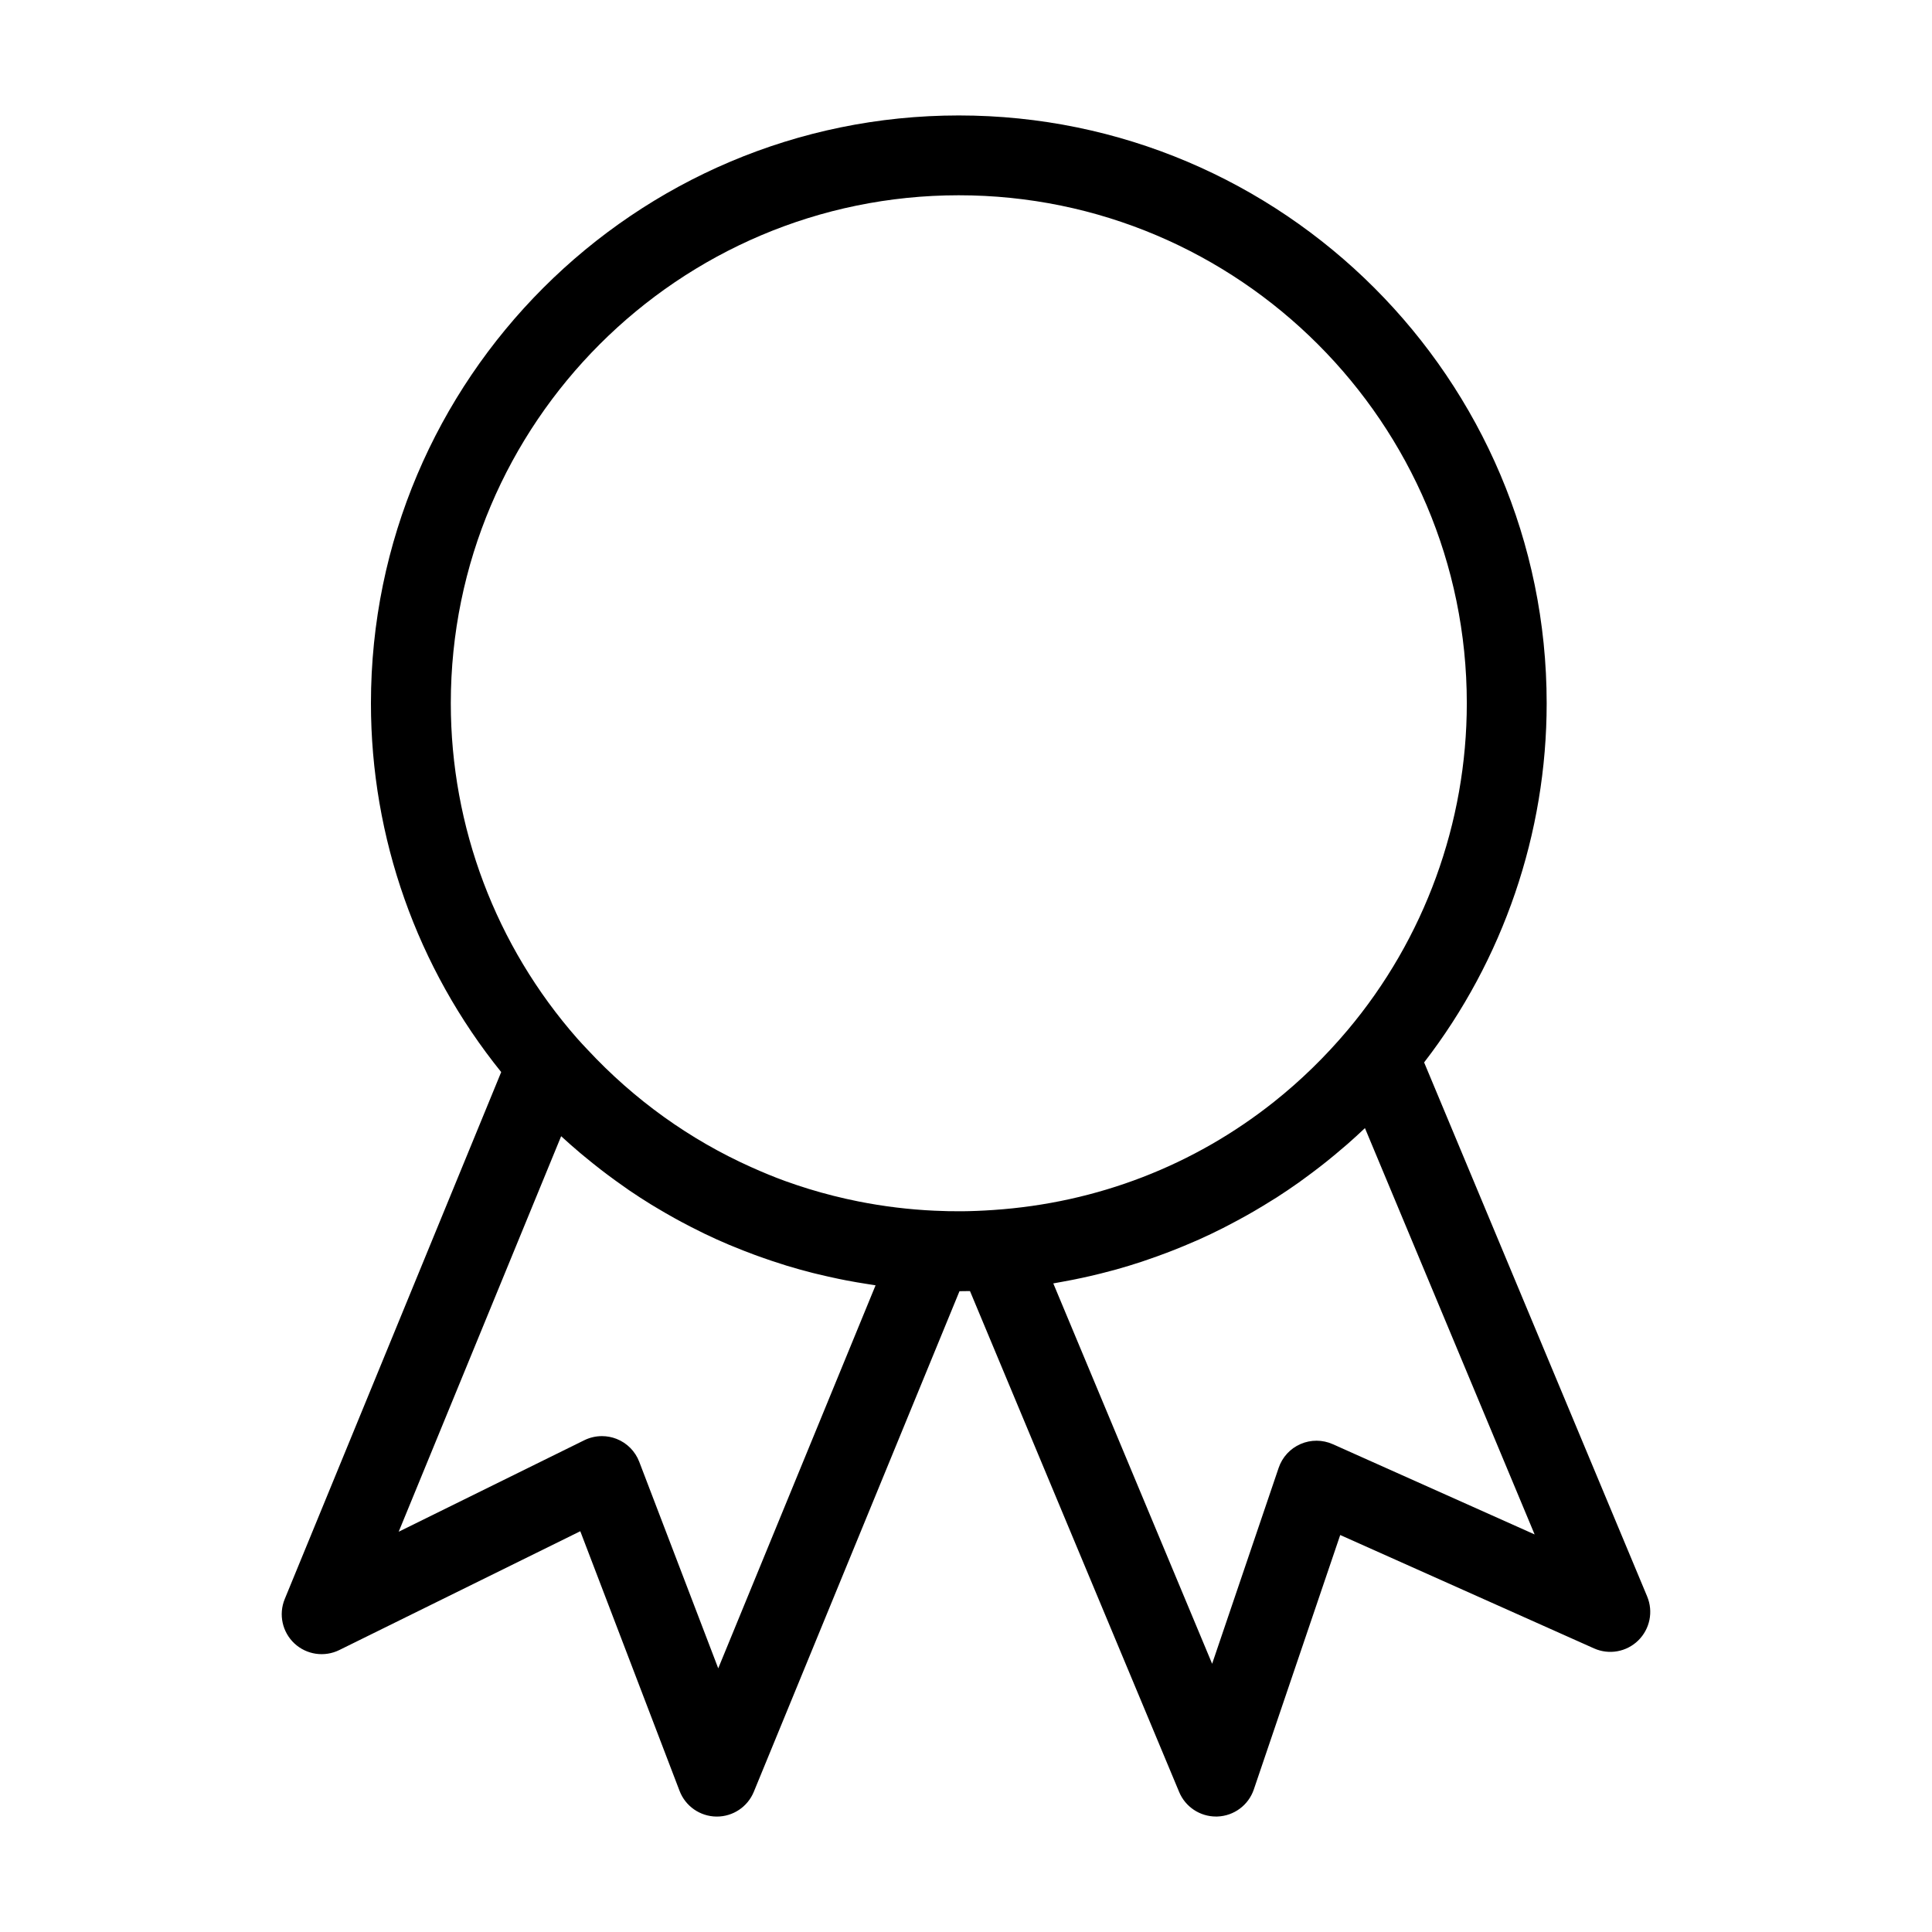 <?xml version="1.0" encoding="UTF-8"?>
<!-- Uploaded to: SVG Find, www.svgrepo.com, Generator: SVG Find Mixer Tools -->
<svg fill="#000000" width="800px" height="800px" version="1.1" viewBox="144 144 512 512" xmlns="http://www.w3.org/2000/svg">
 <path d="m580.52 567.09-59.113-141.54c20.984-27.18 32.477-60.719 32.477-95.164 0-85.898-69.887-155.79-155.79-155.79-85.898 0-155.79 69.891-155.79 155.79 0 35.645 12.219 70.086 34.52 97.723l-57.367 139.66c-1.672 4.07-0.648 8.746 2.562 11.754 3.215 3.004 7.957 3.699 11.898 1.758l63.867-31.488 26.312 68.816c1.551 4.051 5.414 6.746 9.754 6.801h0.133c4.289 0 8.152-2.59 9.785-6.559l54.508-132.67c0.906 0 1.832-0.016 2.781-0.035l55.434 132.75c1.648 3.949 5.508 6.504 9.766 6.504 0.121 0 0.242 0 0.363-0.004 4.398-0.152 8.242-3.008 9.656-7.168l22.898-67.434 67.262 30.047c3.961 1.77 8.602 0.945 11.703-2.09 3.109-3.043 4.051-7.656 2.379-11.664zm-246.18 19.035-20.934-54.738c-1.062-2.781-3.25-4.984-6.019-6.07-1.246-0.488-2.555-0.73-3.863-0.73-1.602 0-3.211 0.363-4.68 1.09l-49.188 24.25 43.055-104.82c1.629 1.5 3.289 2.957 4.973 4.387 0.438 0.371 0.887 0.727 1.324 1.094 1.402 1.16 2.816 2.297 4.254 3.406 0.57 0.438 1.145 0.875 1.719 1.309 1.508 1.133 3.039 2.231 4.578 3.305 0.395 0.273 0.777 0.555 1.168 0.828 1.93 1.316 3.891 2.578 5.875 3.805 0.465 0.289 0.941 0.559 1.406 0.84 1.562 0.938 3.133 1.848 4.727 2.731 0.613 0.336 1.234 0.676 1.855 1.012 1.648 0.883 3.316 1.738 4.992 2.559 0.43 0.211 0.852 0.434 1.285 0.641 2.102 1.008 4.227 1.965 6.379 2.871 0.473 0.203 0.945 0.383 1.426 0.578 1.707 0.707 3.43 1.375 5.164 2.019 0.648 0.242 1.305 0.48 1.961 0.711 1.758 0.625 3.531 1.215 5.316 1.777 0.473 0.145 0.941 0.309 1.41 0.453 2.242 0.68 4.504 1.309 6.781 1.891 0.484 0.121 0.969 0.227 1.449 0.348 1.824 0.441 3.652 0.855 5.492 1.238 0.695 0.141 1.391 0.281 2.09 0.418 1.82 0.348 3.652 0.664 5.492 0.945 0.527 0.082 1.059 0.176 1.586 0.25 0.211 0.031 0.414 0.07 0.625 0.102zm57.406-121.27c-6.887-0.316-13.668-1.148-20.297-2.469-4.418-0.883-8.77-1.98-13.047-3.289-2.137-0.656-4.258-1.367-6.352-2.121-3.043-1.102-6.019-2.352-8.973-3.672-16.227-7.266-30.965-17.793-43.453-31.223-0.883-0.945-1.777-1.879-2.637-2.856-21.613-24.574-33.52-56.129-33.52-88.836-0.008-74.246 60.391-134.64 134.62-134.64 74.238 0 134.63 60.391 134.63 134.63 0 31.648-11.219 62.41-31.594 86.621-5.945 7.062-12.488 13.426-19.531 19.023-21.137 16.797-46.777 26.781-74.344 28.637-6.262 0.426-10.715 0.41-15.508 0.191zm105.45 61.867c-2.715-1.211-5.82-1.223-8.551-0.035-2.731 1.195-4.828 3.477-5.785 6.297l-17.633 51.934-42.094-100.8c0.215-0.035 0.434-0.086 0.648-0.121 0.586-0.102 1.16-0.211 1.742-0.316 1.77-0.316 3.527-0.664 5.281-1.043 0.719-0.156 1.441-0.312 2.156-0.48 1.82-0.418 3.629-0.875 5.426-1.359 0.484-0.133 0.973-0.246 1.449-0.383 2.246-0.629 4.473-1.309 6.68-2.035 0.555-0.18 1.102-0.383 1.652-0.57 1.699-0.578 3.387-1.184 5.059-1.824 0.684-0.258 1.371-0.523 2.051-0.789 1.727-0.684 3.441-1.402 5.144-2.144 0.457-0.203 0.926-0.395 1.379-0.594 2.121-0.953 4.219-1.953 6.293-3.004 0.523-0.266 1.043-0.543 1.566-0.816 1.582-0.82 3.148-1.664 4.711-2.539 0.641-0.363 1.285-0.727 1.918-1.094 1.605-0.938 3.199-1.898 4.769-2.887 0.422-0.266 0.855-0.523 1.281-0.789 1.953-1.258 3.883-2.559 5.785-3.906 0.48-0.344 0.953-0.699 1.43-1.043 1.445-1.047 2.875-2.117 4.293-3.219 0.586-0.453 1.164-0.906 1.742-1.371 1.461-1.168 2.898-2.367 4.316-3.594 0.379-0.324 0.762-0.637 1.137-0.961 1.586-1.395 3.148-2.816 4.684-4.277l44.965 107.68z"/>
</svg>